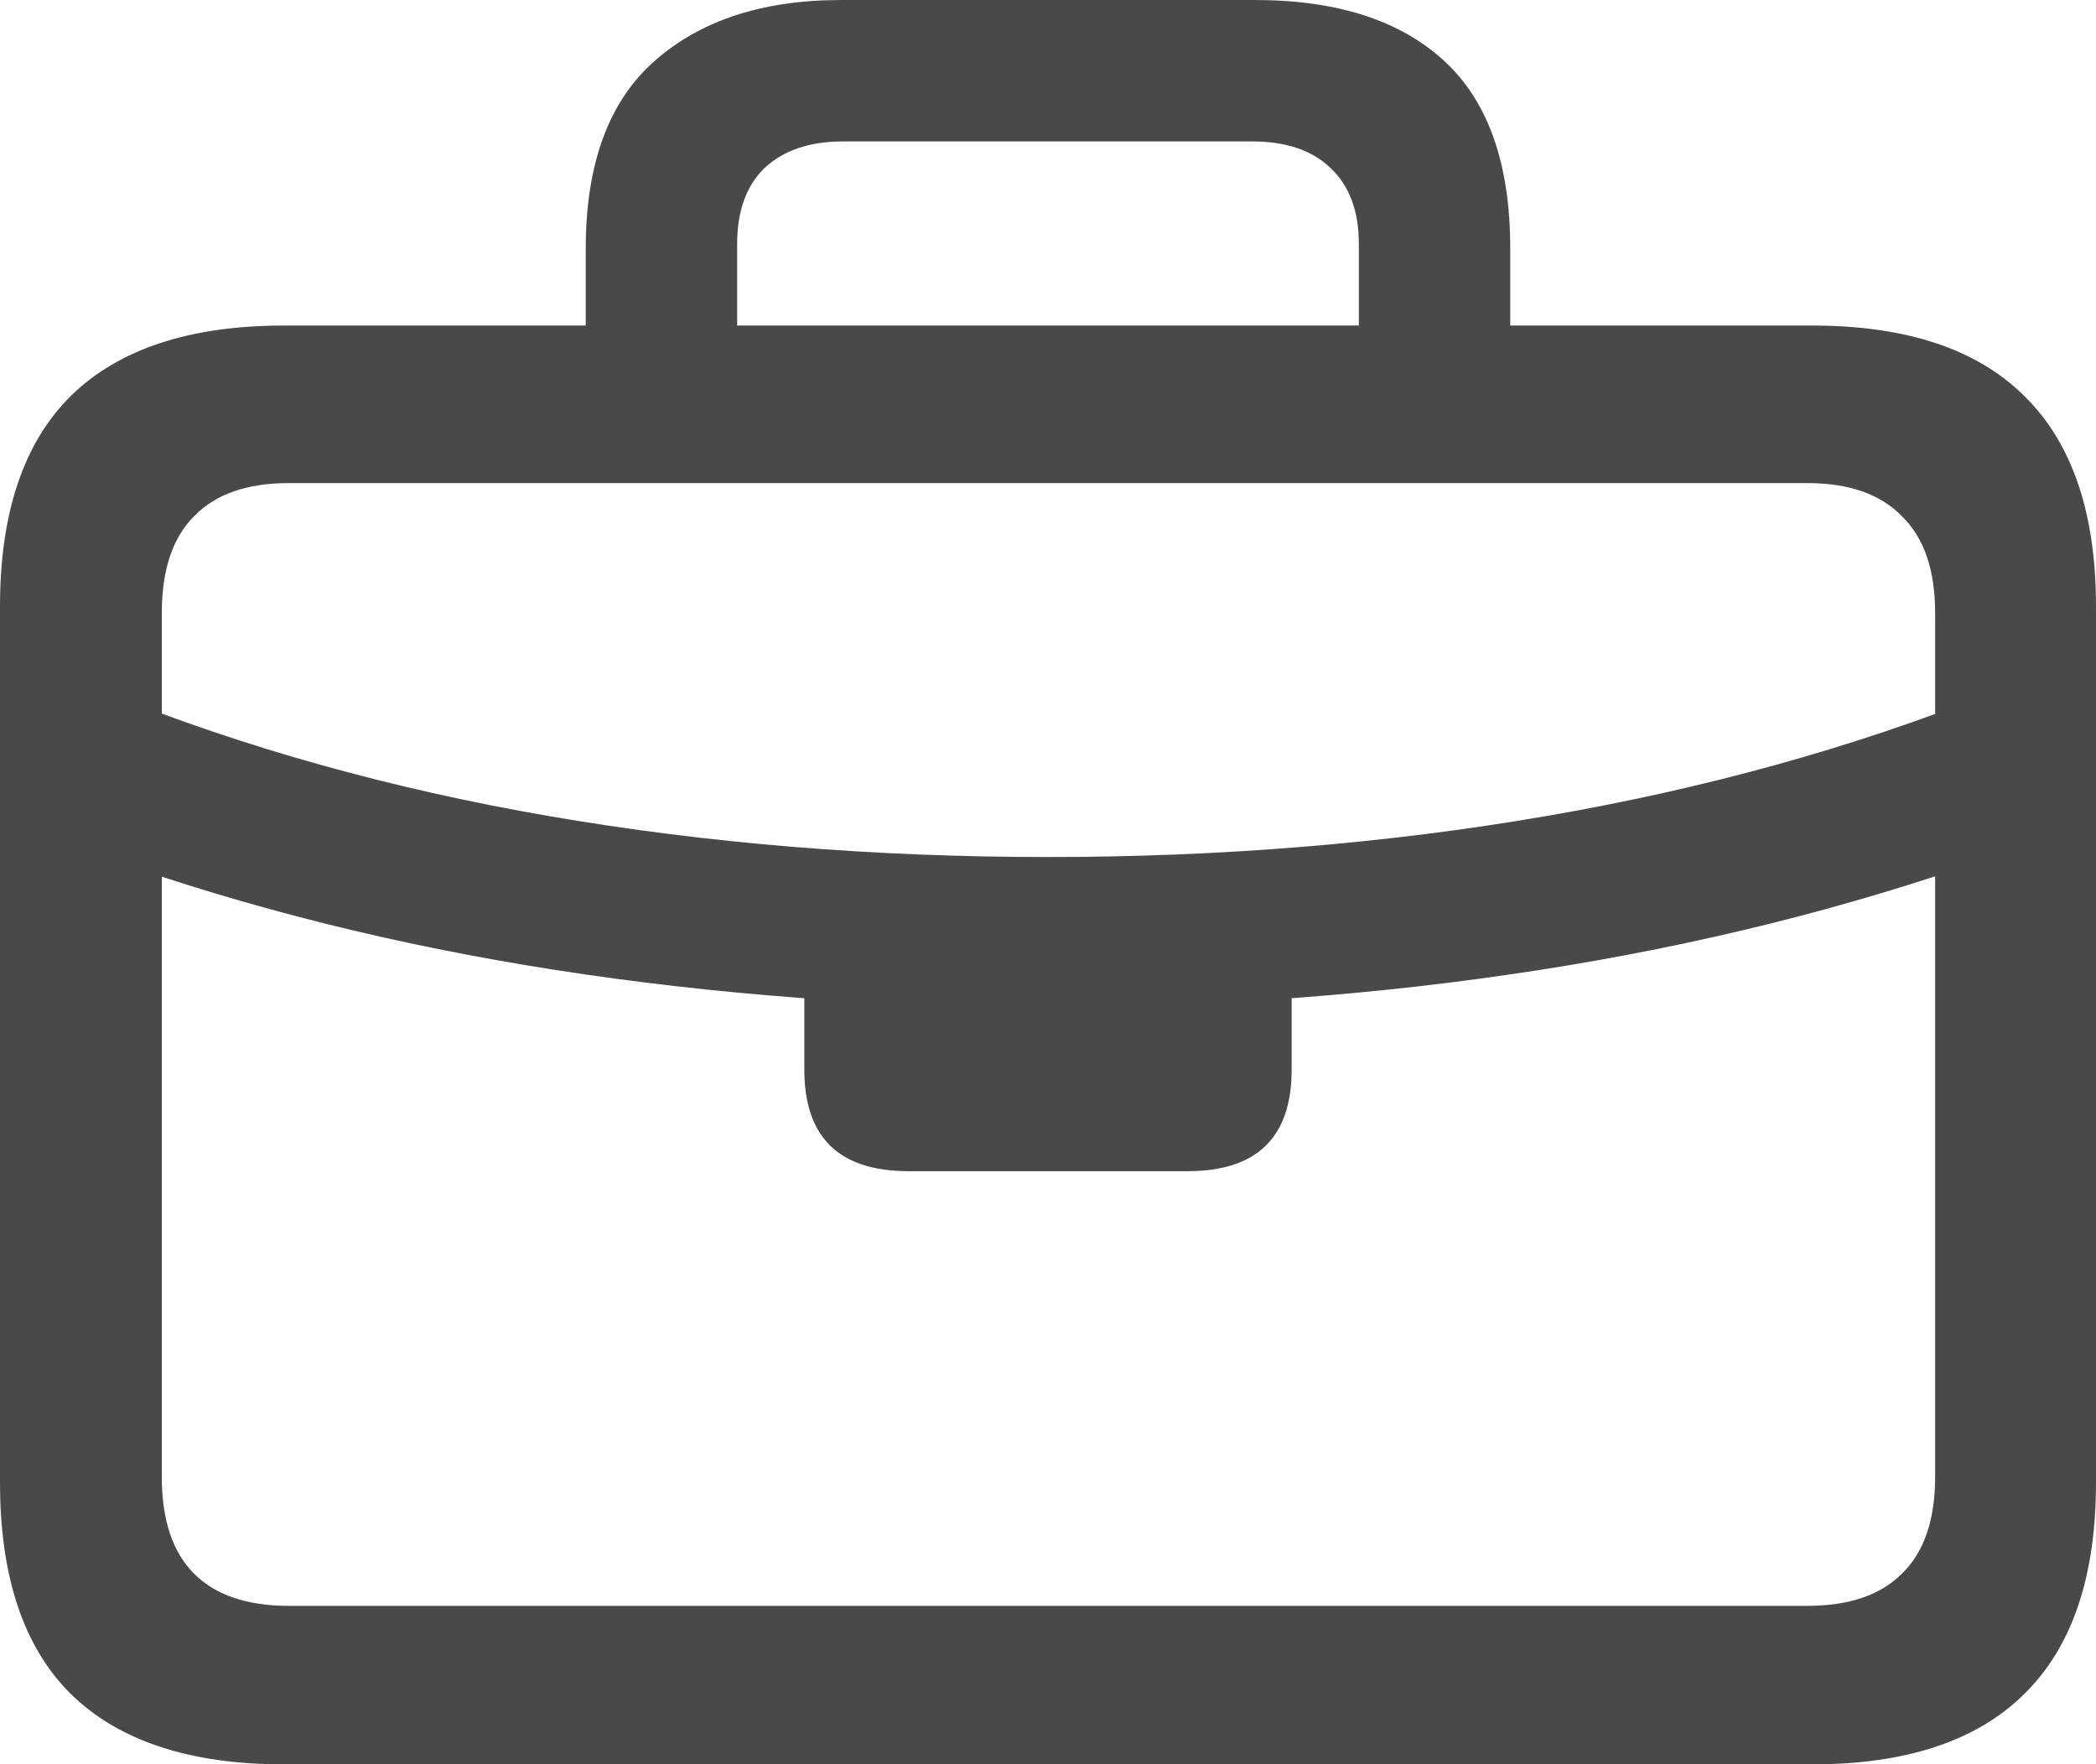 <svg width="158" height="133" viewBox="0 0 158 133" fill="none" xmlns="http://www.w3.org/2000/svg">
<path d="M8.06 64.676C18.665 68.444 29.936 71.258 41.872 73.118C53.855 74.978 66.22 75.908 78.964 75.908C91.757 75.908 104.121 74.978 116.057 73.118C127.993 71.258 139.287 68.444 149.94 64.676L149.868 52.298C139.549 56.4 128.421 59.477 116.485 61.528C104.596 63.579 92.089 64.604 78.964 64.604C65.839 64.604 53.332 63.579 41.444 61.528C29.555 59.477 18.451 56.377 8.132 52.227L8.06 64.676ZM68.479 88.285H89.521C94.752 88.285 97.368 85.733 97.368 80.63V69.684H60.632V80.63C60.632 85.733 63.248 88.285 68.479 88.285ZM21.399 133H136.6C143.686 133 149.012 131.235 152.579 127.706C156.193 124.176 158 118.858 158 111.751V45.717C158 38.657 156.193 33.363 152.579 29.834C149.012 26.304 143.686 24.54 136.6 24.54H21.399C14.314 24.54 8.964 26.304 5.35 29.834C1.783 33.363 0 38.657 0 45.717V111.751C0 118.858 1.783 124.176 5.35 127.706C8.964 131.235 14.314 133 21.399 133ZM21.756 121.052C18.618 121.052 16.24 120.241 14.623 118.62C13.006 116.998 12.198 114.566 12.198 111.322V46.217C12.198 42.974 13.006 40.541 14.623 38.92C16.24 37.251 18.618 36.416 21.756 36.416H136.244C139.382 36.416 141.76 37.251 143.377 38.92C145.041 40.541 145.874 42.974 145.874 46.217V111.322C145.874 114.566 145.041 116.998 143.377 118.62C141.76 120.241 139.382 121.052 136.244 121.052H21.756ZM44.154 30.192H55.568V18.387C55.568 15.907 56.257 13.999 57.636 12.663C59.063 11.328 61.036 10.66 63.557 10.66H94.372C96.94 10.66 98.913 11.328 100.293 12.663C101.719 13.999 102.433 15.907 102.433 18.387V30.12H113.846V18.744C113.846 12.353 112.181 7.631 108.852 4.579C105.524 1.526 100.768 0 94.586 0H63.414C57.517 0 52.833 1.526 49.362 4.579C45.89 7.631 44.154 12.353 44.154 18.744V30.192Z" fill="#49484B"/>
</svg>
